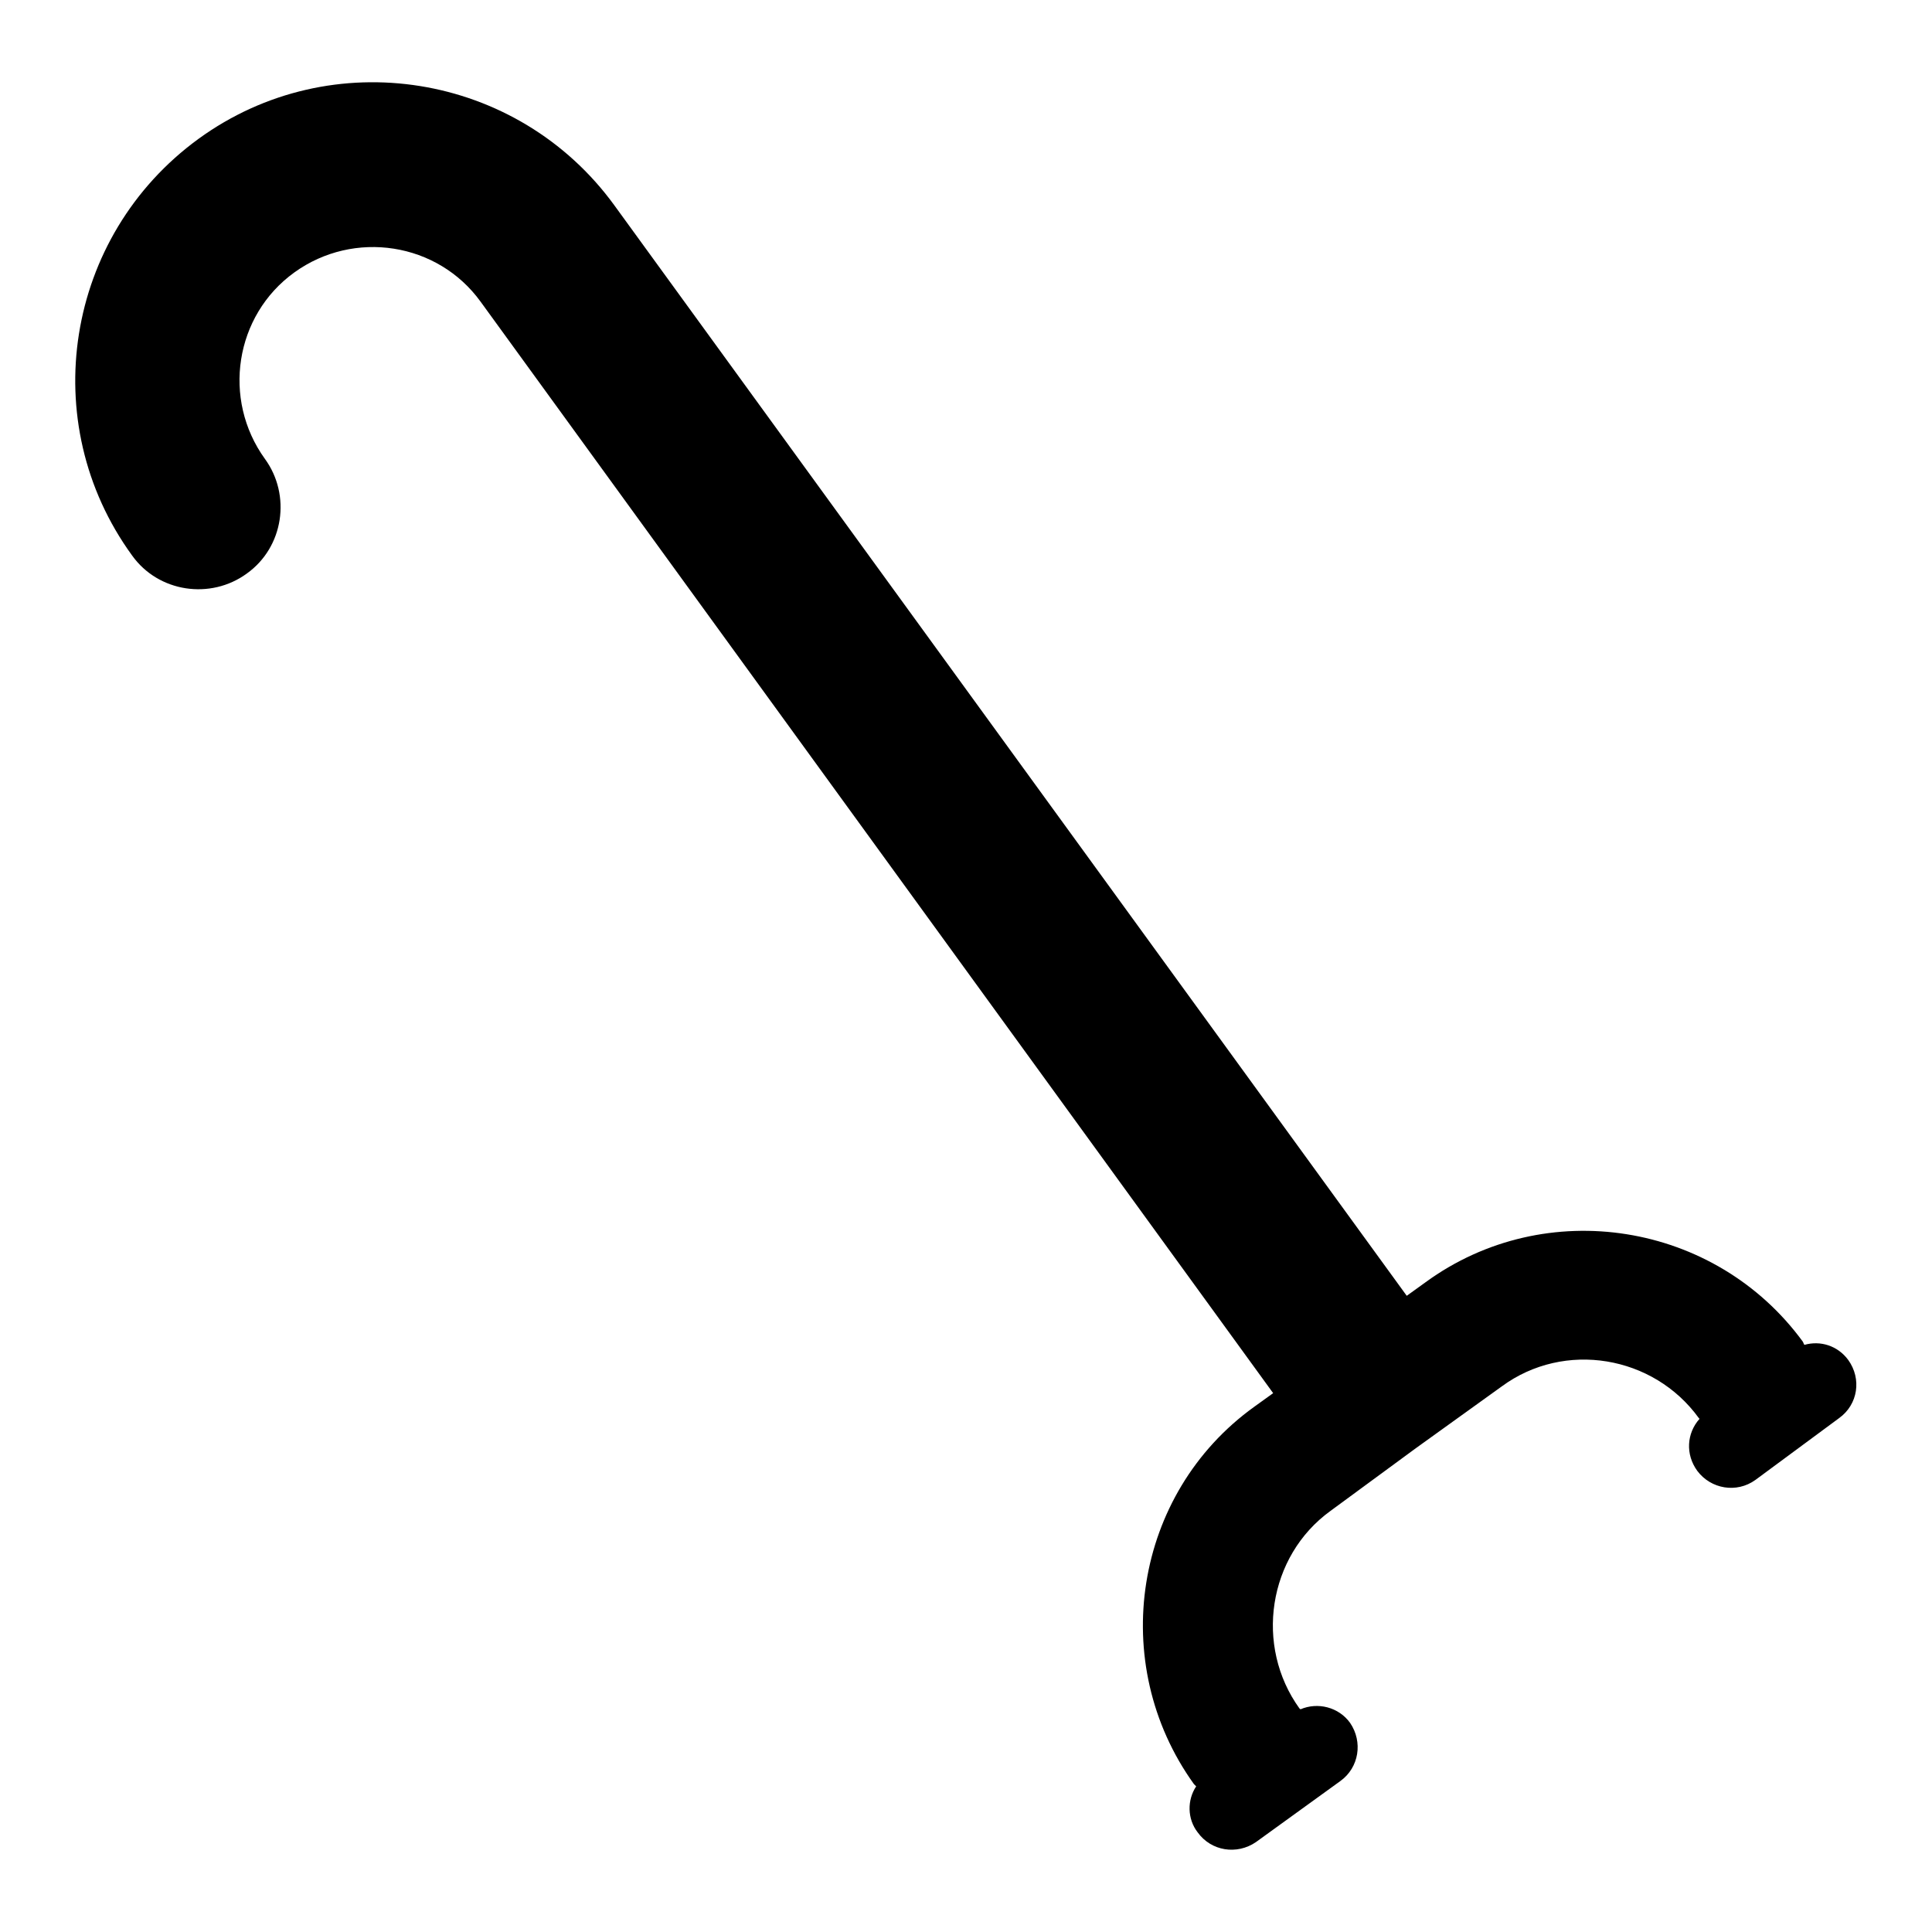 <?xml version="1.0" encoding="utf-8"?>
<!-- Svg Vector Icons : http://www.onlinewebfonts.com/icon -->
<!DOCTYPE svg PUBLIC "-//W3C//DTD SVG 1.1//EN" "http://www.w3.org/Graphics/SVG/1.1/DTD/svg11.dtd">
<svg version="1.1" xmlns="http://www.w3.org/2000/svg" xmlns:xlink="http://www.w3.org/1999/xlink" x="0px" y="0px" viewBox="0 0 256 256" enable-background="new 0 0 256 256" xml:space="preserve">
<g><g><path fill="#000000" d="M244.9,180.2c-1.4-1.9-3.7-2.6-5.8-2c-0.1-0.1-0.1-0.2-0.2-0.4c-11.6-15.9-34.1-19.5-50-7.9l-2.5,1.8L81.4,27.2C68.6,9.6,43.9,5.6,26.3,18.4C8.6,31.3,4.7,56,17.5,73.6c3.5,4.9,10.4,5.9,15.2,2.4c4.9-3.5,5.9-10.4,2.4-15.2c-5.7-7.9-4-19,3.9-24.7c7.9-5.7,19-4,24.7,3.9l105,144.6l-2.5,1.8c-16,11.5-19.5,34-8,50c0.1,0.1,0.2,0.2,0.3,0.3c-1.2,1.8-1.2,4.3,0.2,6.1c1.8,2.5,5.2,3,7.7,1.3l11.2-8.1c2.5-1.8,3-5.2,1.3-7.7c-1.5-2.1-4.3-2.8-6.6-1.8c0,0,0-0.1-0.1-0.1c-6-8.3-4.2-20.2,4.1-26.2l11.3-8.3l11.4-8.2c8.3-6.1,20.1-4.1,26.1,4.2c0,0,0.1,0.1,0.1,0.1c-1.7,1.9-1.9,4.7-0.3,6.9c1.8,2.4,5.2,3,7.7,1.2l11.1-8.2C246.2,186.1,246.7,182.7,244.9,180.2z"/></g></g>
</svg>